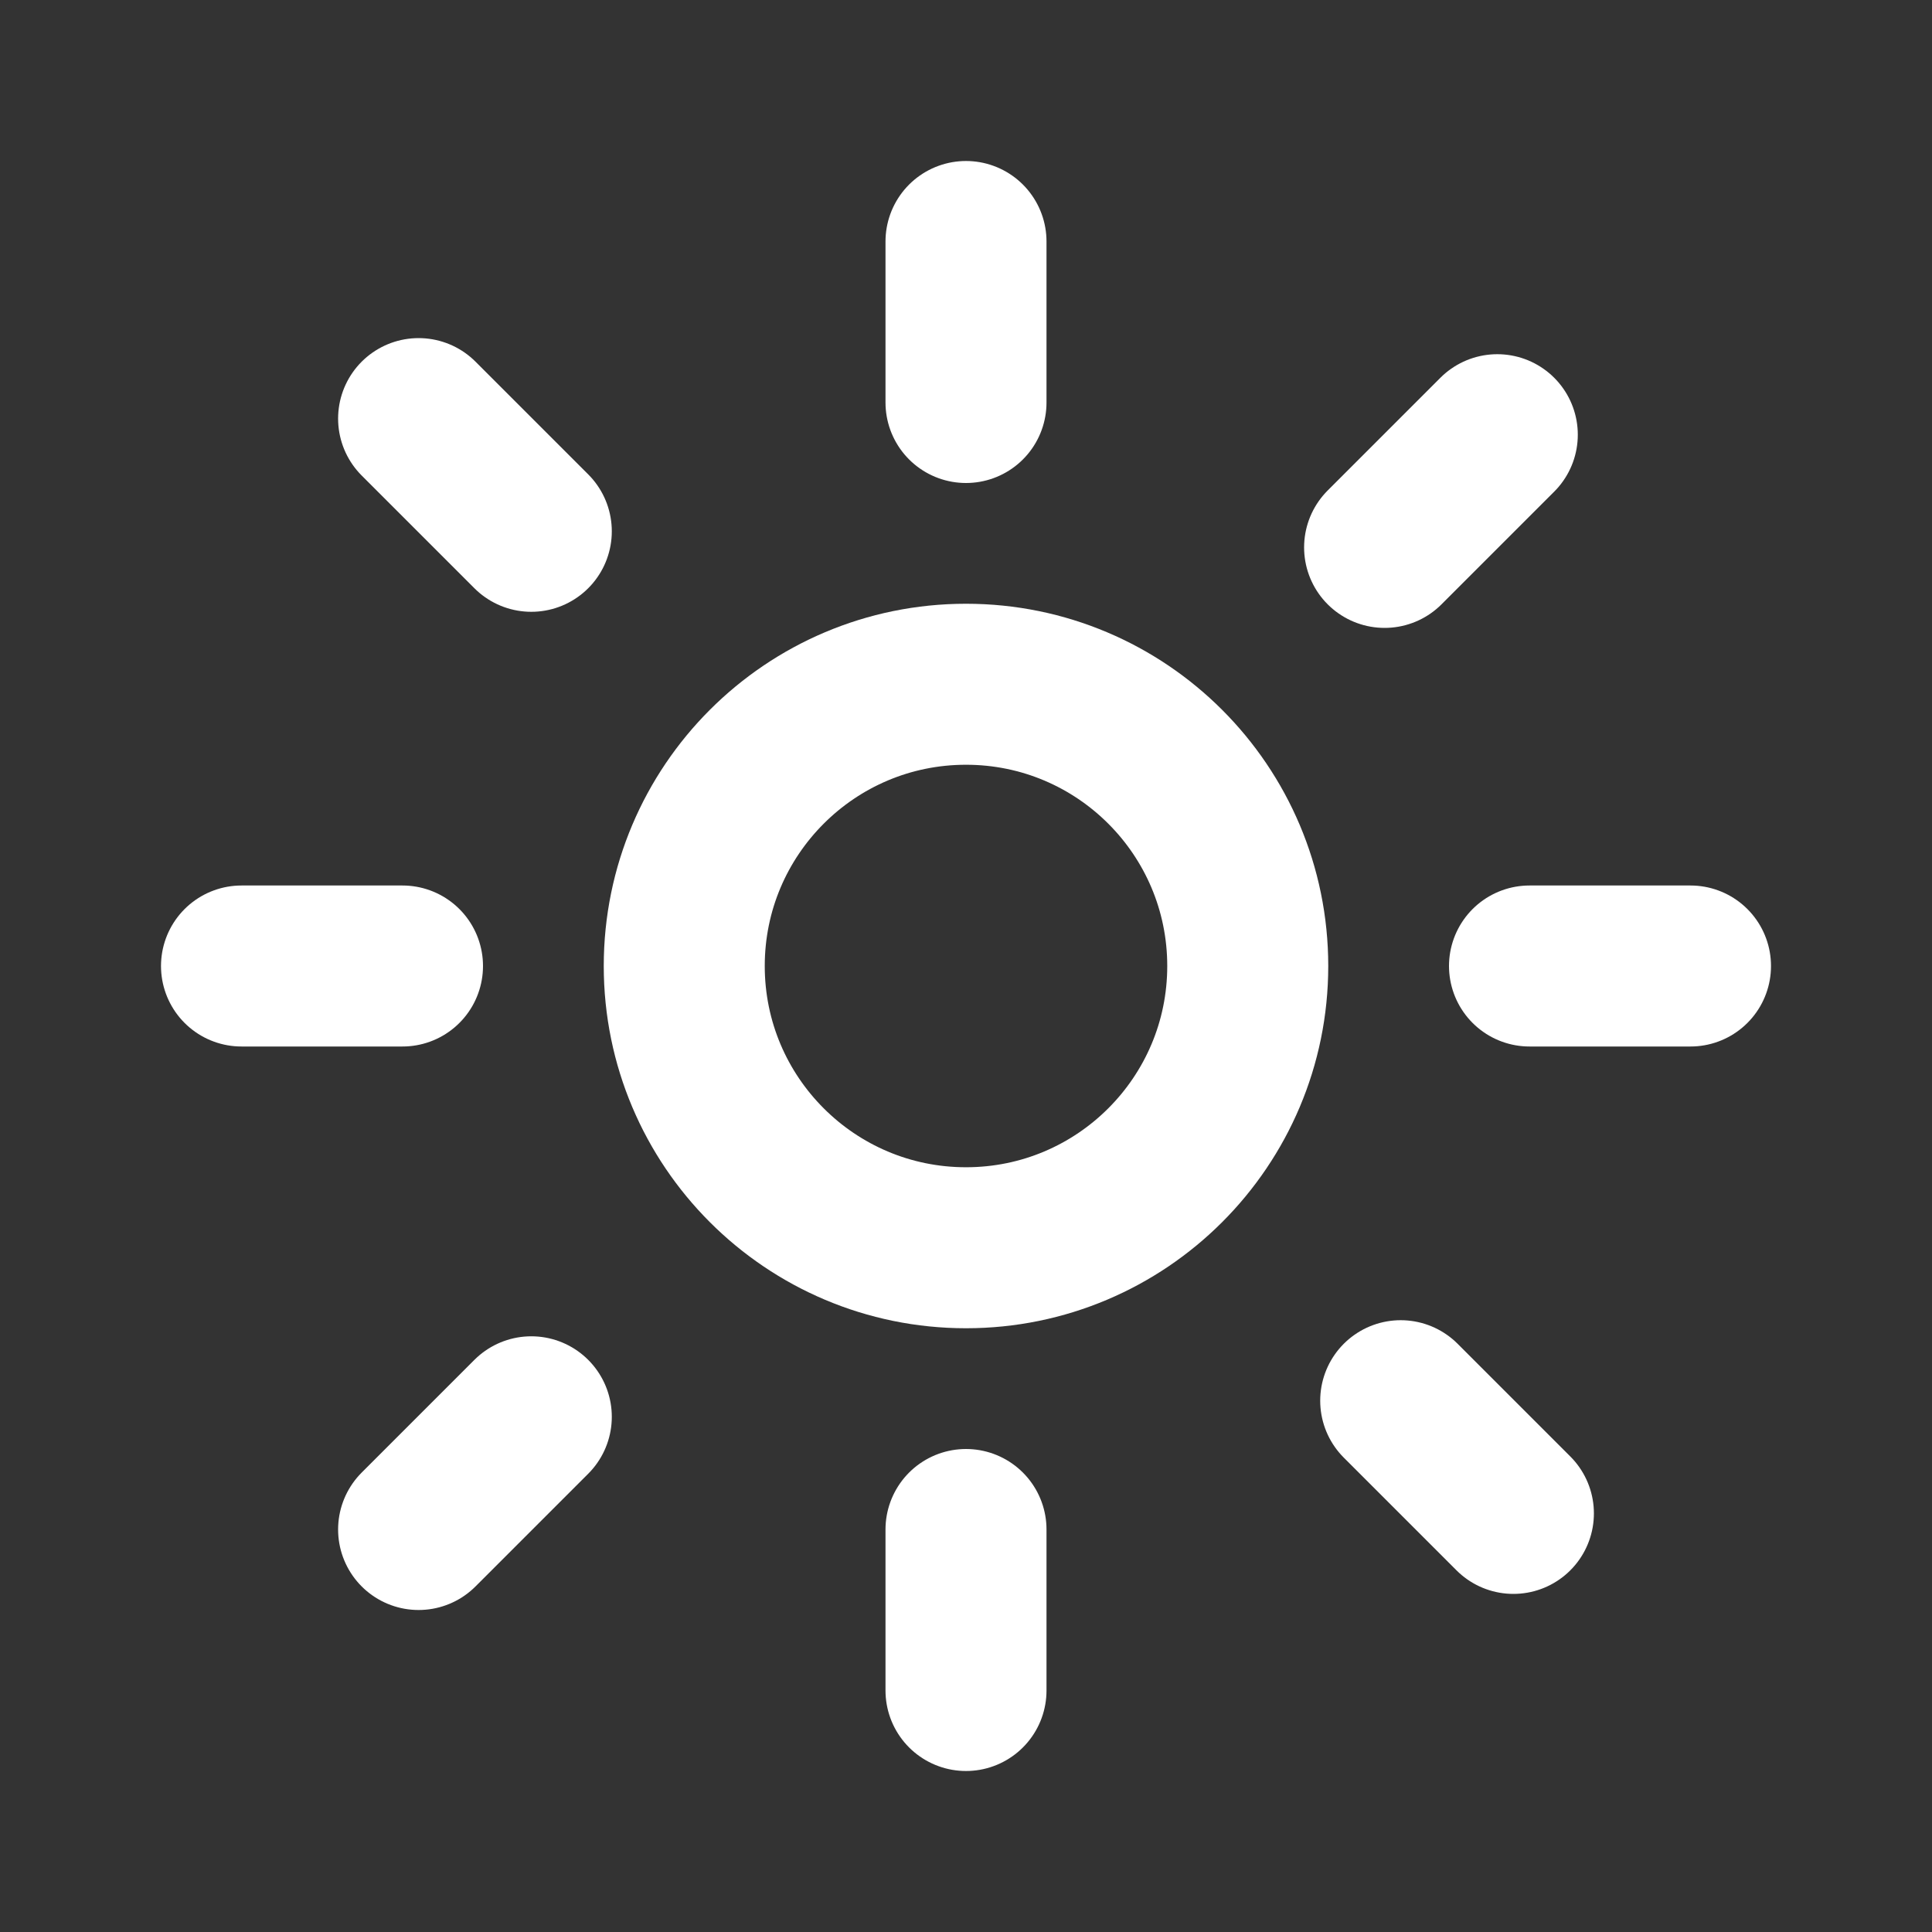<svg viewBox="0 0 24 24" xmlns="http://www.w3.org/2000/svg">
  <rect x="0" y="0" width="24" height="24" fill="#333333" stroke="none"/>
  <g fill="none" stroke="white" stroke-width="2" stroke-linecap="round" stroke-linejoin="round">
    <circle cx="12" cy="12" r="3.5"/>
    <path d="M12 3v2M12 19v2M3 12h2M19 12h2M5.2 5.2l1.4 1.4M17.4 17.4l1.4 1.4M18.6 5.4l-1.4 1.4M6.6 17.6l-1.4 1.4"/>
  </g>
</svg>
